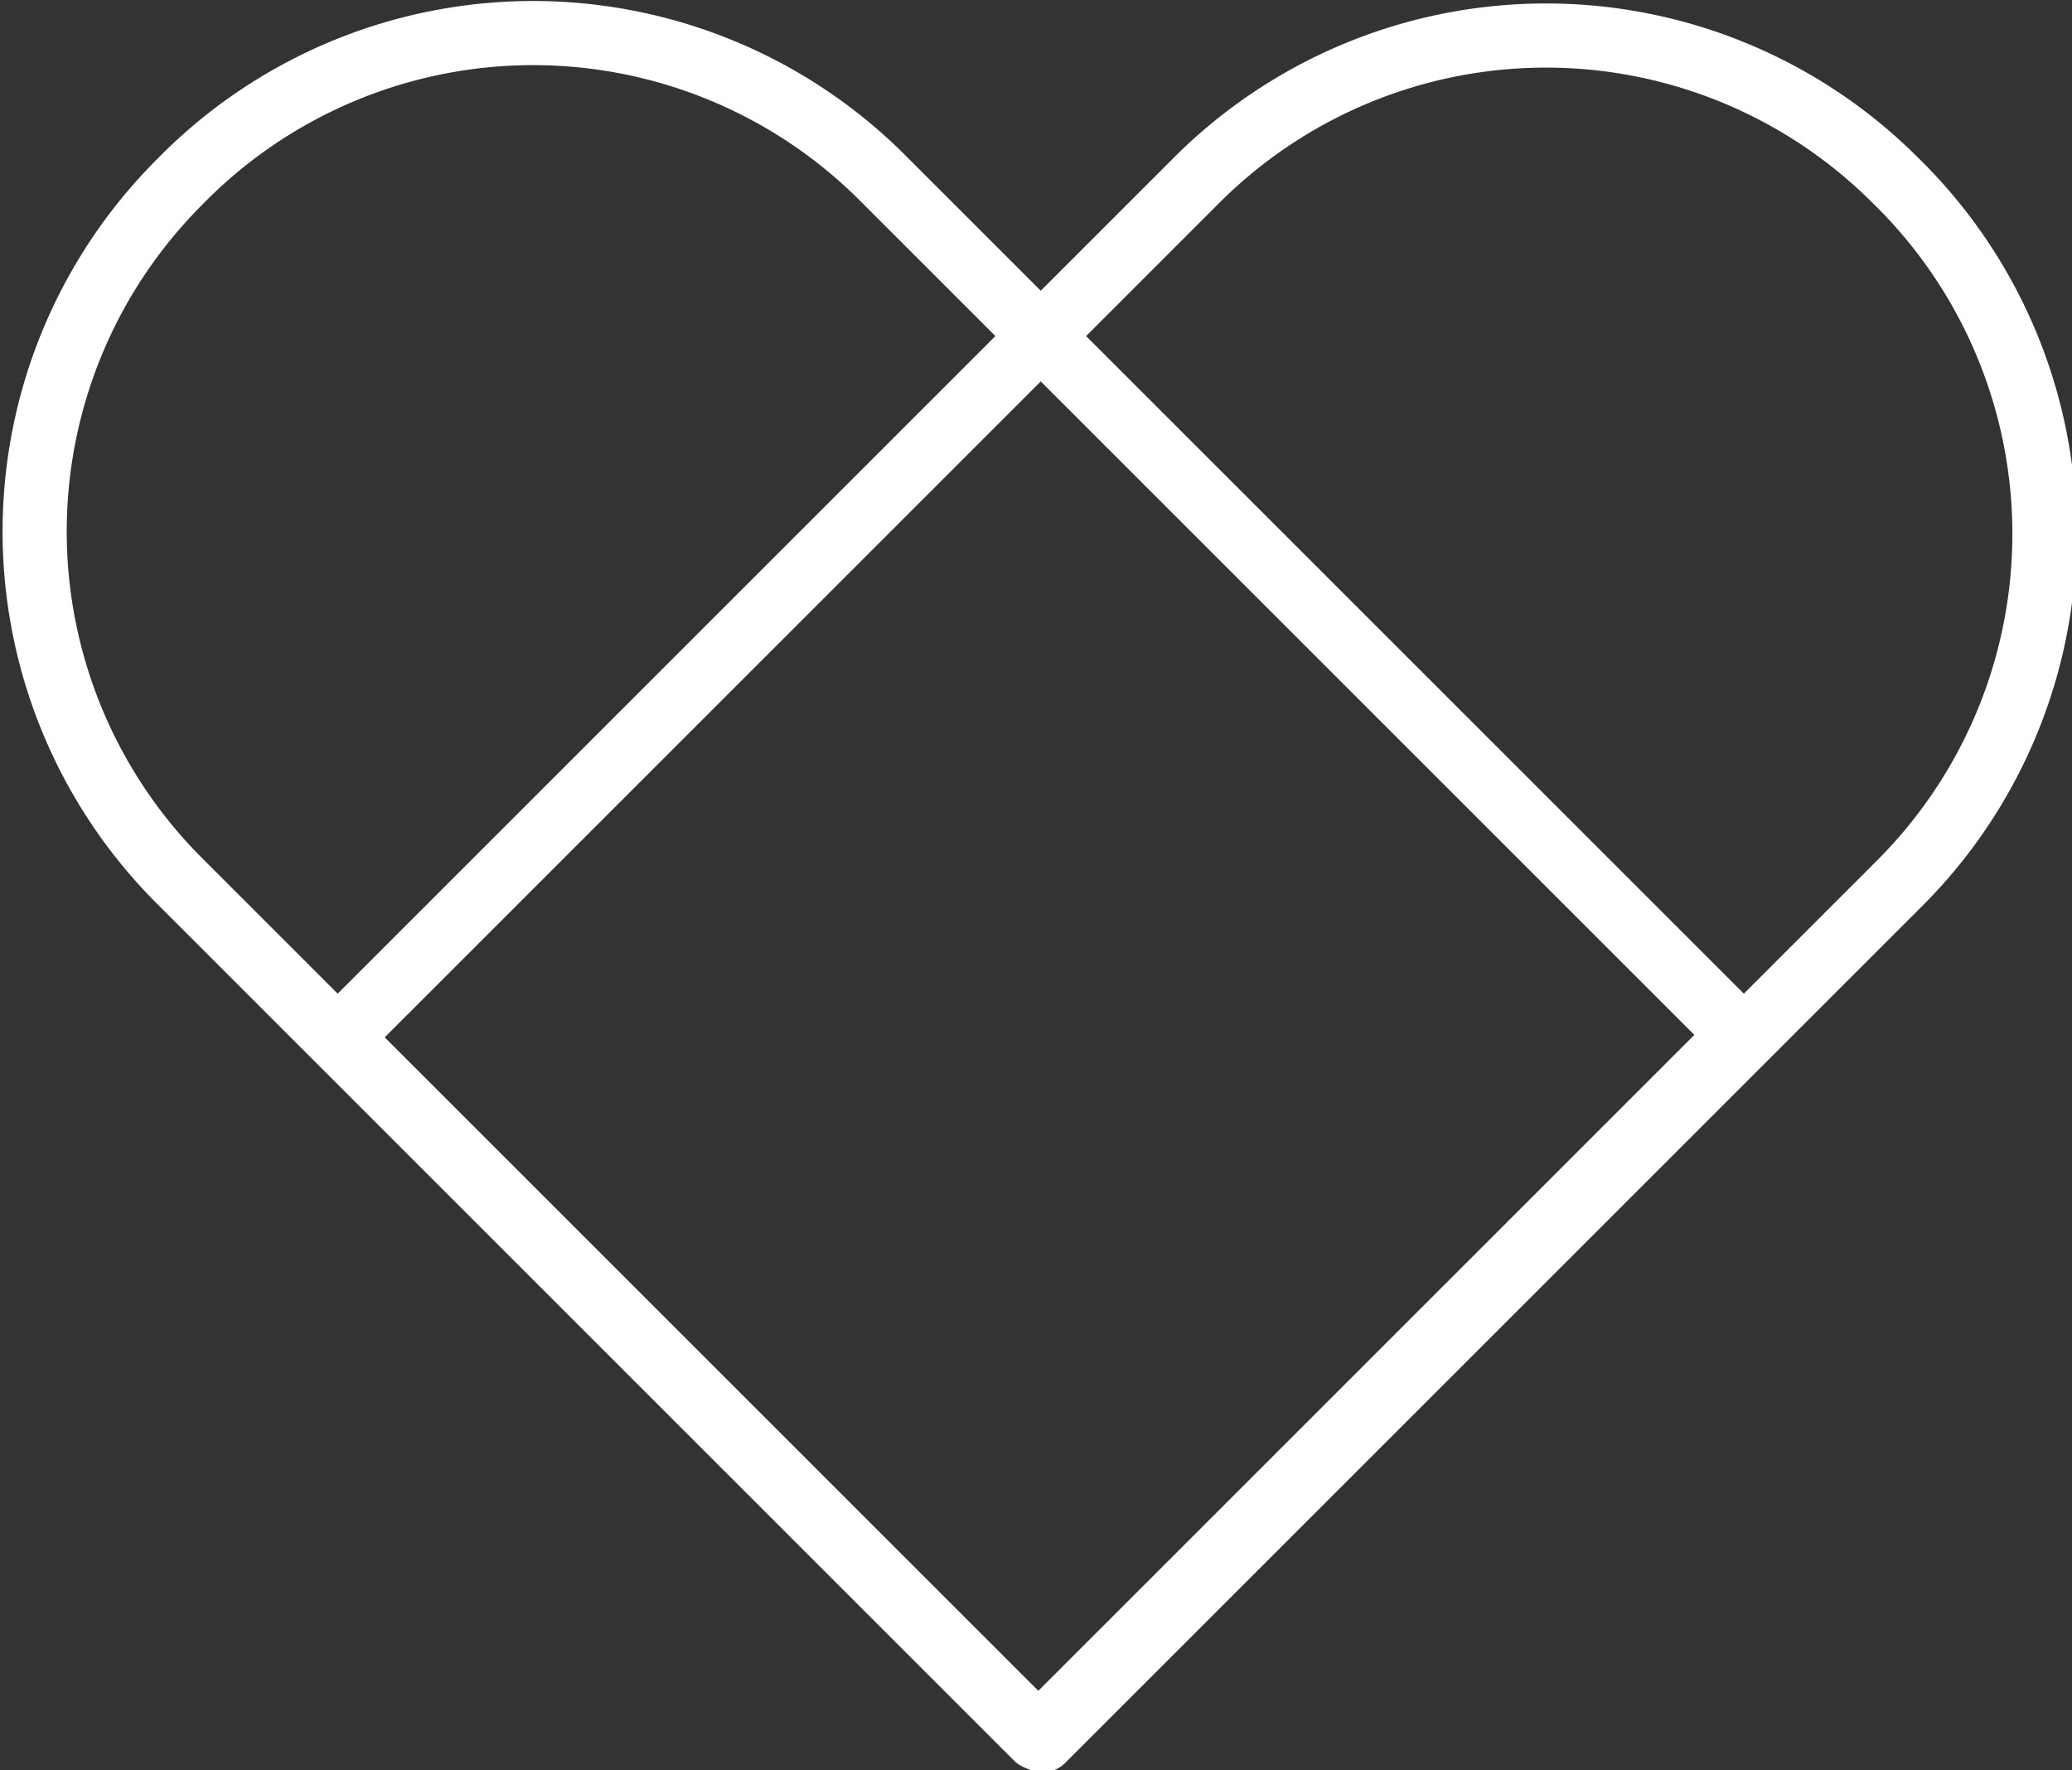 <svg xmlns="http://www.w3.org/2000/svg" viewBox="0 0 32.3 27.6"><rect x="0" y="0" width="32.3" height="27.6" fill="#333333" stroke="none"/><defs><style>.a{fill:none;stroke:#fff;stroke-linecap:round;stroke-linejoin:round;}</style></defs><path class="a" d="M6.8,4.5H25.7a7.7,7.7,0,0,1,7.7,7.7v0A7.7,7.7,0,0,1,25.7,20H6.8a0,0,0,0,1,0,0V4.5A0,0,0,0,1,6.8,4.5Z" transform="translate(-2.7 17.8) rotate(-45)"></path><path class="a" d="M-1.1,4.5H17.8a7.7,7.7,0,0,1,7.7,7.7v0A7.7,7.7,0,0,1,17.8,20H-1.1a0,0,0,0,1,0,0V4.5a0,0,0,0,1,0,0Z" transform="translate(12.2 29.5) rotate(-135)"></path></svg>